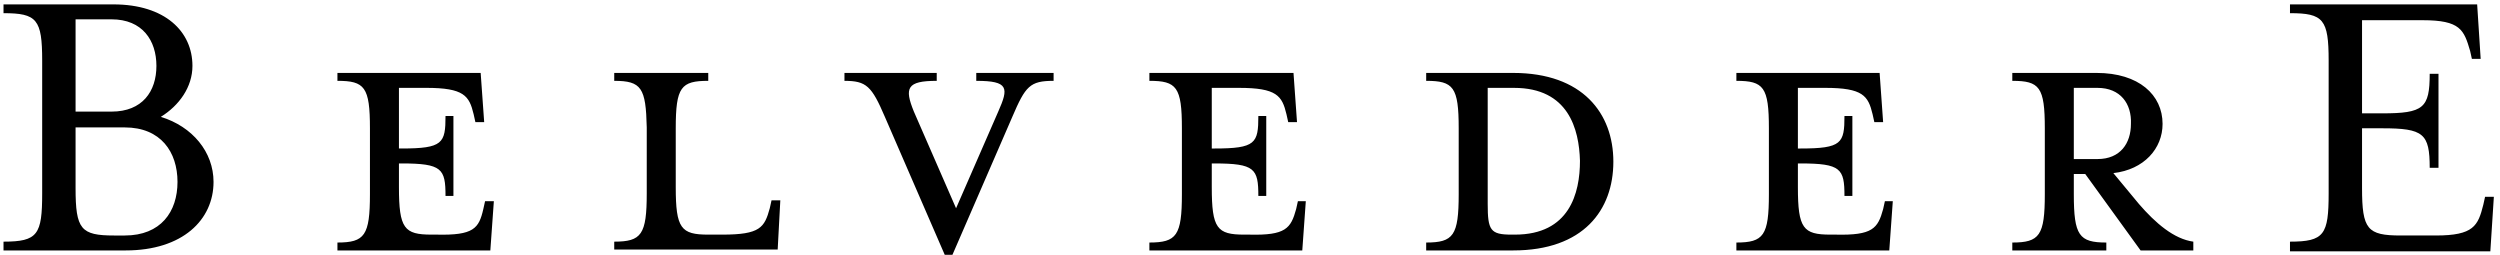 <?xml version="1.0" encoding="UTF-8"?>
<svg xmlns="http://www.w3.org/2000/svg" viewBox="27.8 27.5 284.5 29">
  <path d="M28.2 55c3.9 0 4.4-.8 4.4-5.5V34.4c0-4.7-.6-5.4-4.4-5.4v-1h12.5c5.9 0 9 3.1 9 7 0 2.4-1.5 4.5-3.6 5.8 3.6 1.1 6 4 6 7.4 0 4.3-3.5 7.8-10 7.8H28.2v-1zm12.3-14.8c3.5 0 5.1-2.3 5.1-5.2 0-2.9-1.6-5.3-5.1-5.3h-4.1v10.5h4.1zM42 54.3c4.1 0 6-2.7 6-6.1 0-3.4-1.9-6.2-6-6.2h-5.6v6.9c0 4.7.6 5.4 4.4 5.4H42zM82.8 51.3l.2-.9h1l-.4 5.6H66.2v-.9c3.1 0 3.7-.8 3.7-5.5v-7.5c0-4.7-.6-5.4-3.7-5.4v-.9h16.3l.4 5.6h-1l-.2-.9c-.5-2.1-1.1-3-5.4-3h-3.1v6.9h.3c4.7 0 5-.6 5-3.7h.9v9.1h-.9c0-3.1-.4-3.7-5-3.7h-.3v2.7c0 4.7.6 5.4 3.7 5.4h.6c4.2.1 4.8-.7 5.3-2.9zM97.7 36.7v-.9h10.7v.9c-3.1 0-3.7.7-3.7 5.4v6.7c0 4.7.6 5.4 3.7 5.4h1.6c4.3 0 4.8-.8 5.4-3l.2-.9h1l-.3 5.6H97.7V55c3.1 0 3.7-.8 3.7-5.5V42c-.1-4.5-.6-5.3-3.7-5.3zM143 40.8l-6.9 15.9h-.7l-6.9-15.9c-1.5-3.5-2.1-4.1-4.6-4.1v-.9h10.5v.9c-3.4 0-3.7.8-2.6 3.5l4.8 11 4.8-11c1.2-2.7 1.2-3.5-2.5-3.5v-.9h8.8v.9c-2.7 0-3.2.6-4.7 4.1zM175.3 51.3l.2-.9h.9L176 56h-17.4v-.9c3.1 0 3.7-.8 3.7-5.5v-7.5c0-4.7-.6-5.4-3.7-5.4v-.9H175l.4 5.6h-1l-.2-.9c-.5-2.1-1.1-3-5.4-3h-3.1v6.9h.3c4.7 0 5-.6 5-3.7h.9v9.1h-.9c0-3.1-.4-3.7-5-3.7h-.3v2.7c0 4.7.6 5.4 3.7 5.4h.6c4.1.1 4.7-.7 5.3-2.9zM190.1 55.1c3.1 0 3.7-.8 3.7-5.5v-7.5c0-4.7-.6-5.4-3.7-5.4v-.9h9.9c7.9 0 11.4 4.6 11.4 10.1S208 56 200 56h-9.9v-.9zm10-17.6h-3v13.2c0 3 .3 3.5 2.7 3.5h.4c6.2 0 7.4-4.7 7.4-8.4-.1-3.6-1.3-8.3-7.5-8.3zM242.1 51.3l.2-.9h.9l-.4 5.6h-17.4v-.9c3.1 0 3.7-.8 3.7-5.5v-7.5c0-4.7-.6-5.4-3.7-5.4v-.9h16.3l.4 5.6h-1l-.2-.9c-.5-2.1-1.1-3-5.4-3h-3.1v6.9h.3c4.7 0 5-.6 5-3.7h.9v9.1h-.9c0-3.1-.4-3.7-5-3.7h-.3v2.7c0 4.7.6 5.4 3.7 5.4h.6c4.2.1 4.8-.7 5.4-2.9zM271.2 50.7c1.9 2.2 4 4 6.2 4.3v1h-6l-6.3-8.7h-1.3v2.3c0 4.7.6 5.5 3.7 5.5v.9h-10.7v-.9c3.1 0 3.7-.8 3.7-5.5v-7.5c0-4.7-.6-5.4-3.7-5.4v-.9h9.6c4.8 0 7.5 2.5 7.5 5.8 0 2.8-2.1 5.2-5.6 5.6l2.9 3.5zm-4.7-13.2h-2.7v8.1h2.7c2.6 0 3.8-1.8 3.8-4 .1-2.3-1.2-4.1-3.8-4.1zM288.4 55c3.9 0 4.4-.8 4.4-5.5V34.4c0-4.7-.6-5.4-4.4-5.4v-1h21.3l.4 6.2h-1l-.2-.9c-.7-2.4-1.1-3.5-5.4-3.5h-6.9v10.6h2.3c4.7 0 5.4-.6 5.4-4.5h1v10.7h-1c0-3.9-.7-4.5-5.4-4.5h-2.3v6.8c0 4.7.6 5.4 4.4 5.4h4c4.3 0 4.8-1.1 5.4-3.5l.2-.9h1l-.4 6.2h-22.8V55z"></path>
</svg>
